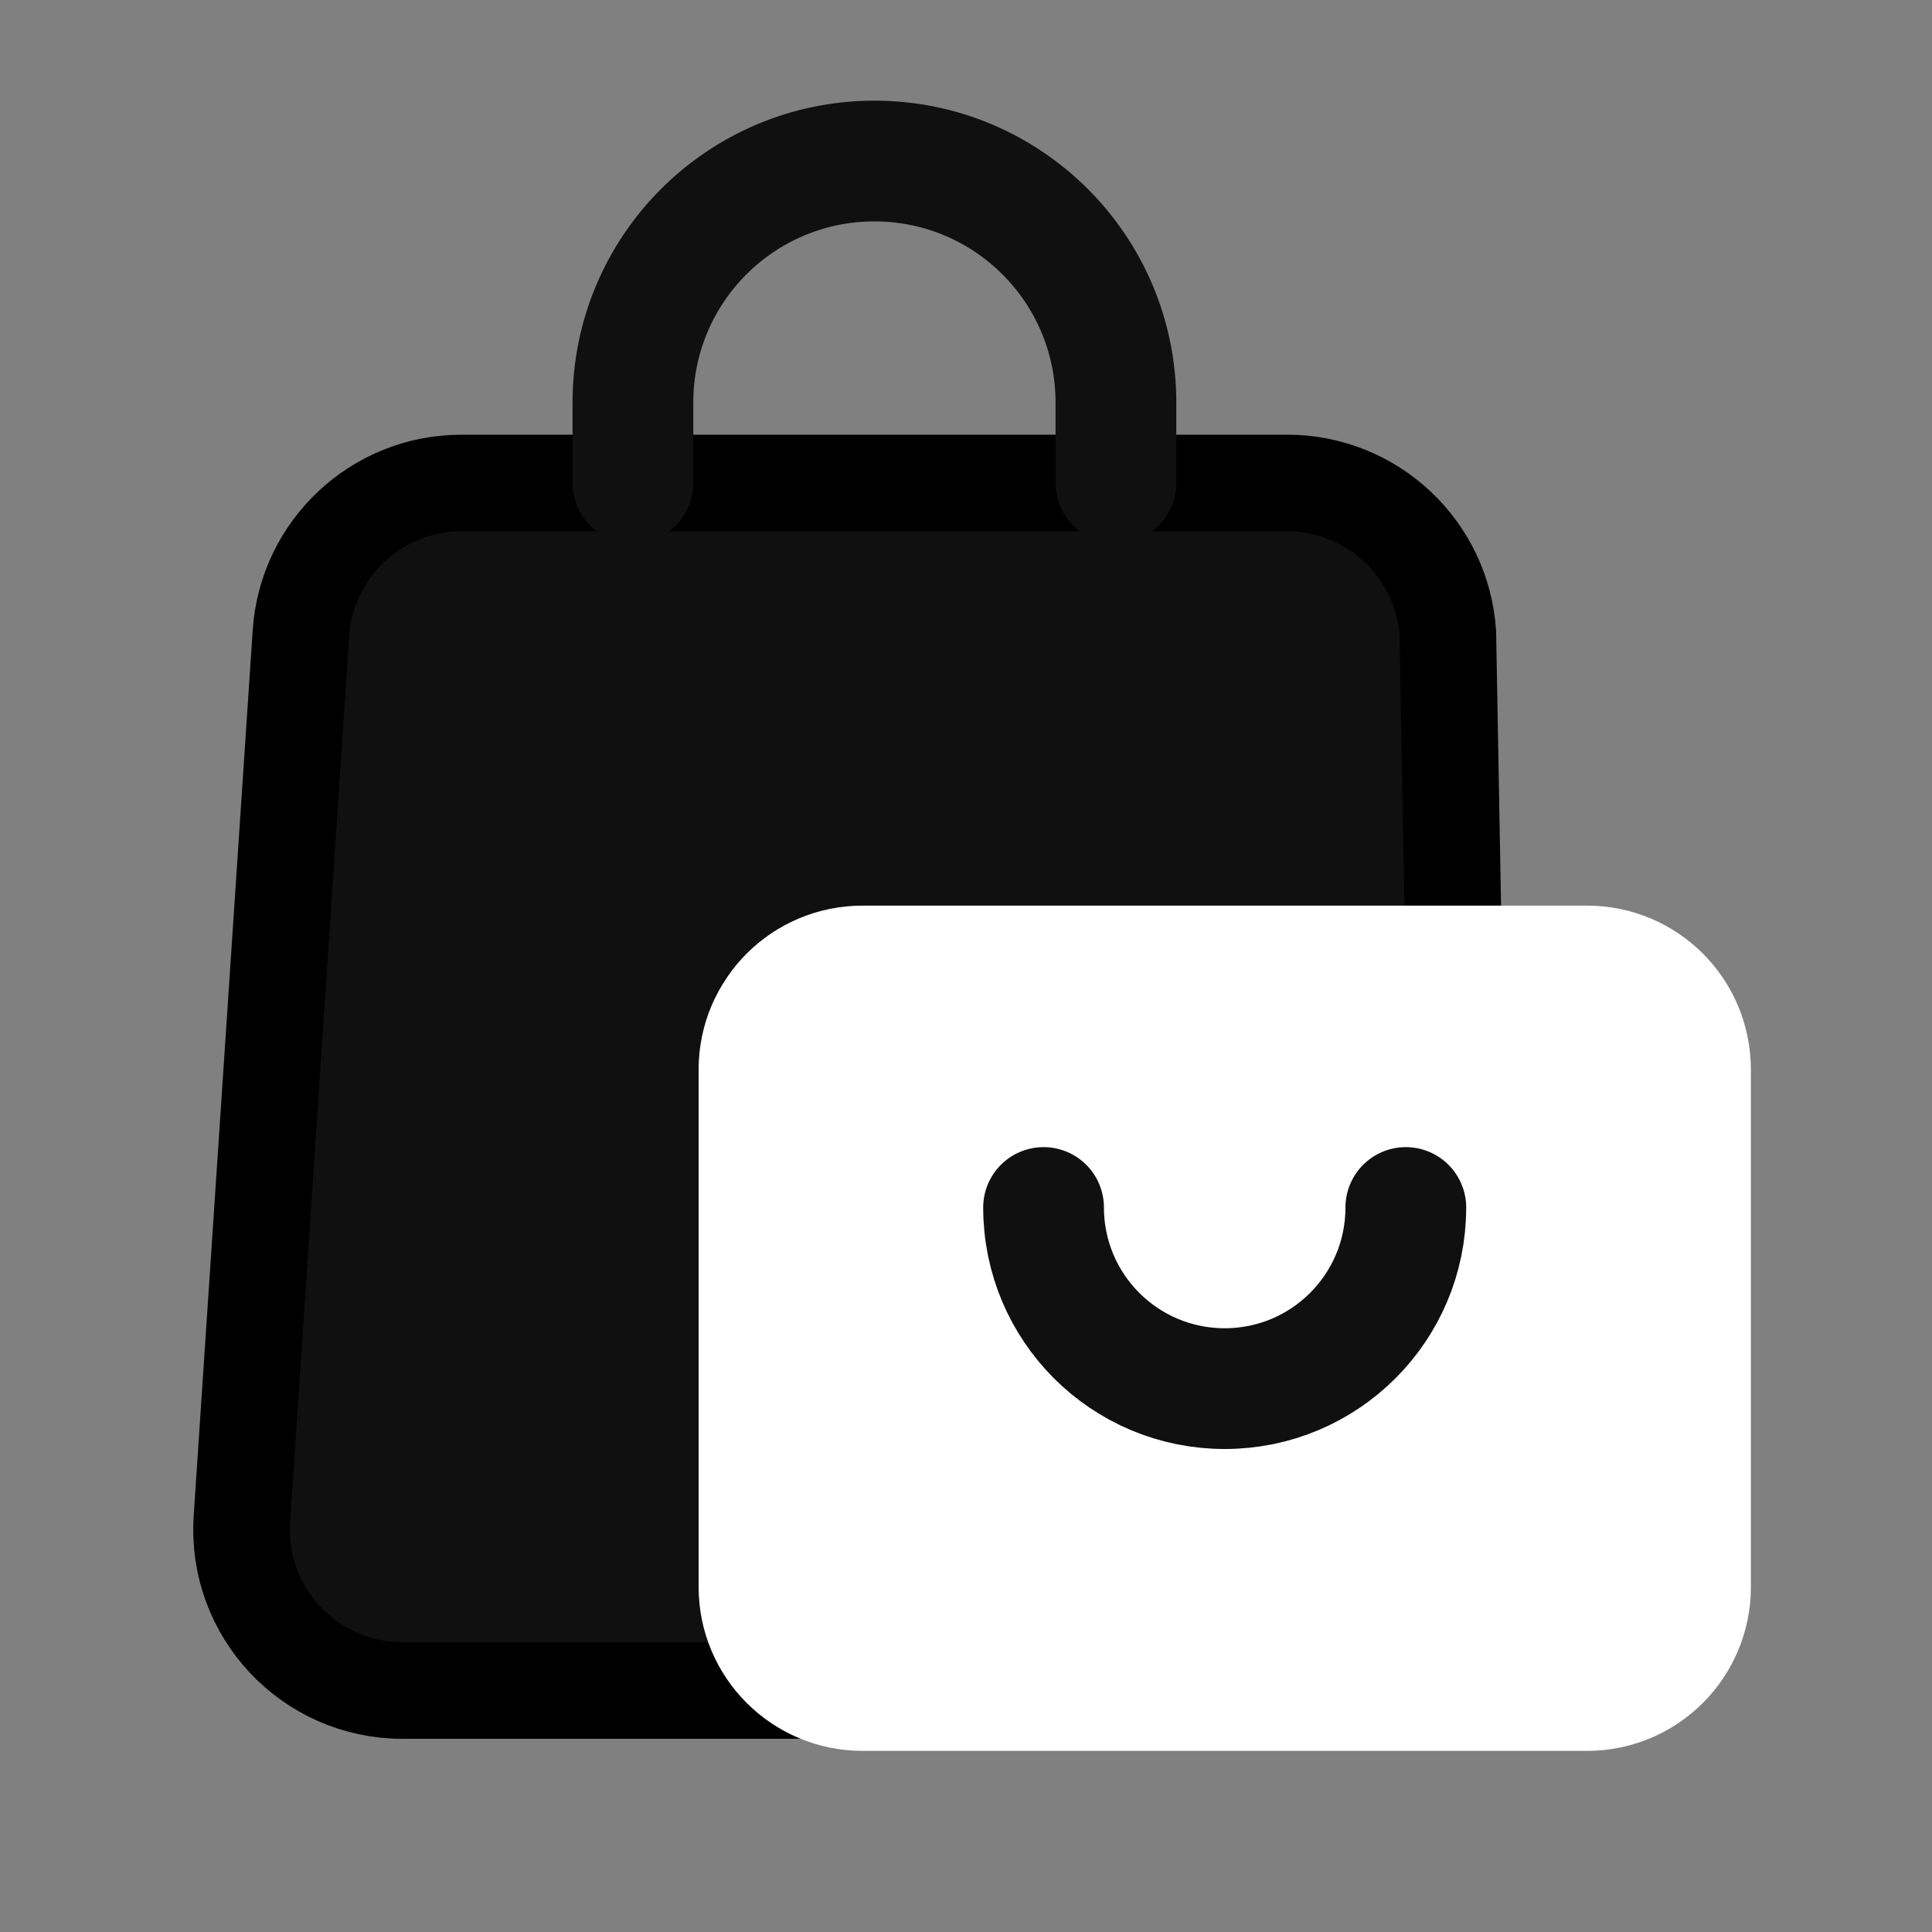 <svg width="20" height="20" viewBox="0 0 20 20" fill="none" xmlns="http://www.w3.org/2000/svg">
<rect x="0" y="0" width="20" height="20" fill="#808080" stroke="none"/>
<path d="M15.051 10.049L14.988 6.556C14.93 5.68 14.203 5 13.325 5H4.777C3.9 5 3.173 5.68 3.115 6.556L2.504 15.723C2.44 16.685 3.202 17.5 4.166 17.5H8.251" fill="#101010"/>
<path d="M15.051 10.049L14.988 6.556C14.93 5.68 14.203 5 13.325 5H4.777C3.9 5 3.173 5.68 3.115 6.556L2.504 15.723C2.44 16.685 3.202 17.5 4.166 17.5H8.251L7.884 16.617V10.452L8.728 10.049H15.051Z" stroke="black" stroke-linecap="round" stroke-linejoin="round"/>
<path d="M6.552 5V4.167C6.552 2.786 7.671 1.667 9.052 1.667C10.433 1.667 11.552 2.786 11.552 4.167V5" stroke="#101010" stroke-width="1.25" stroke-linecap="round" stroke-linejoin="round"/>
<path d="M8.929 10H16.429C17.021 10 17.5 10.479 17.5 11.072V16.429C17.5 17.021 17.021 17.5 16.429 17.5H8.929C8.337 17.5 7.857 17.021 7.857 16.428V11.071C7.858 10.479 8.337 10 8.929 10Z" fill="white" stroke="white" stroke-width="1.25" stroke-linecap="round" stroke-linejoin="round"/>
<path d="M10.803 12.5C10.803 13.536 11.642 14.375 12.678 14.375C13.714 14.375 14.553 13.536 14.553 12.5" stroke="#101010" stroke-width="1.25" stroke-linecap="round" stroke-linejoin="round"/>
</svg>

